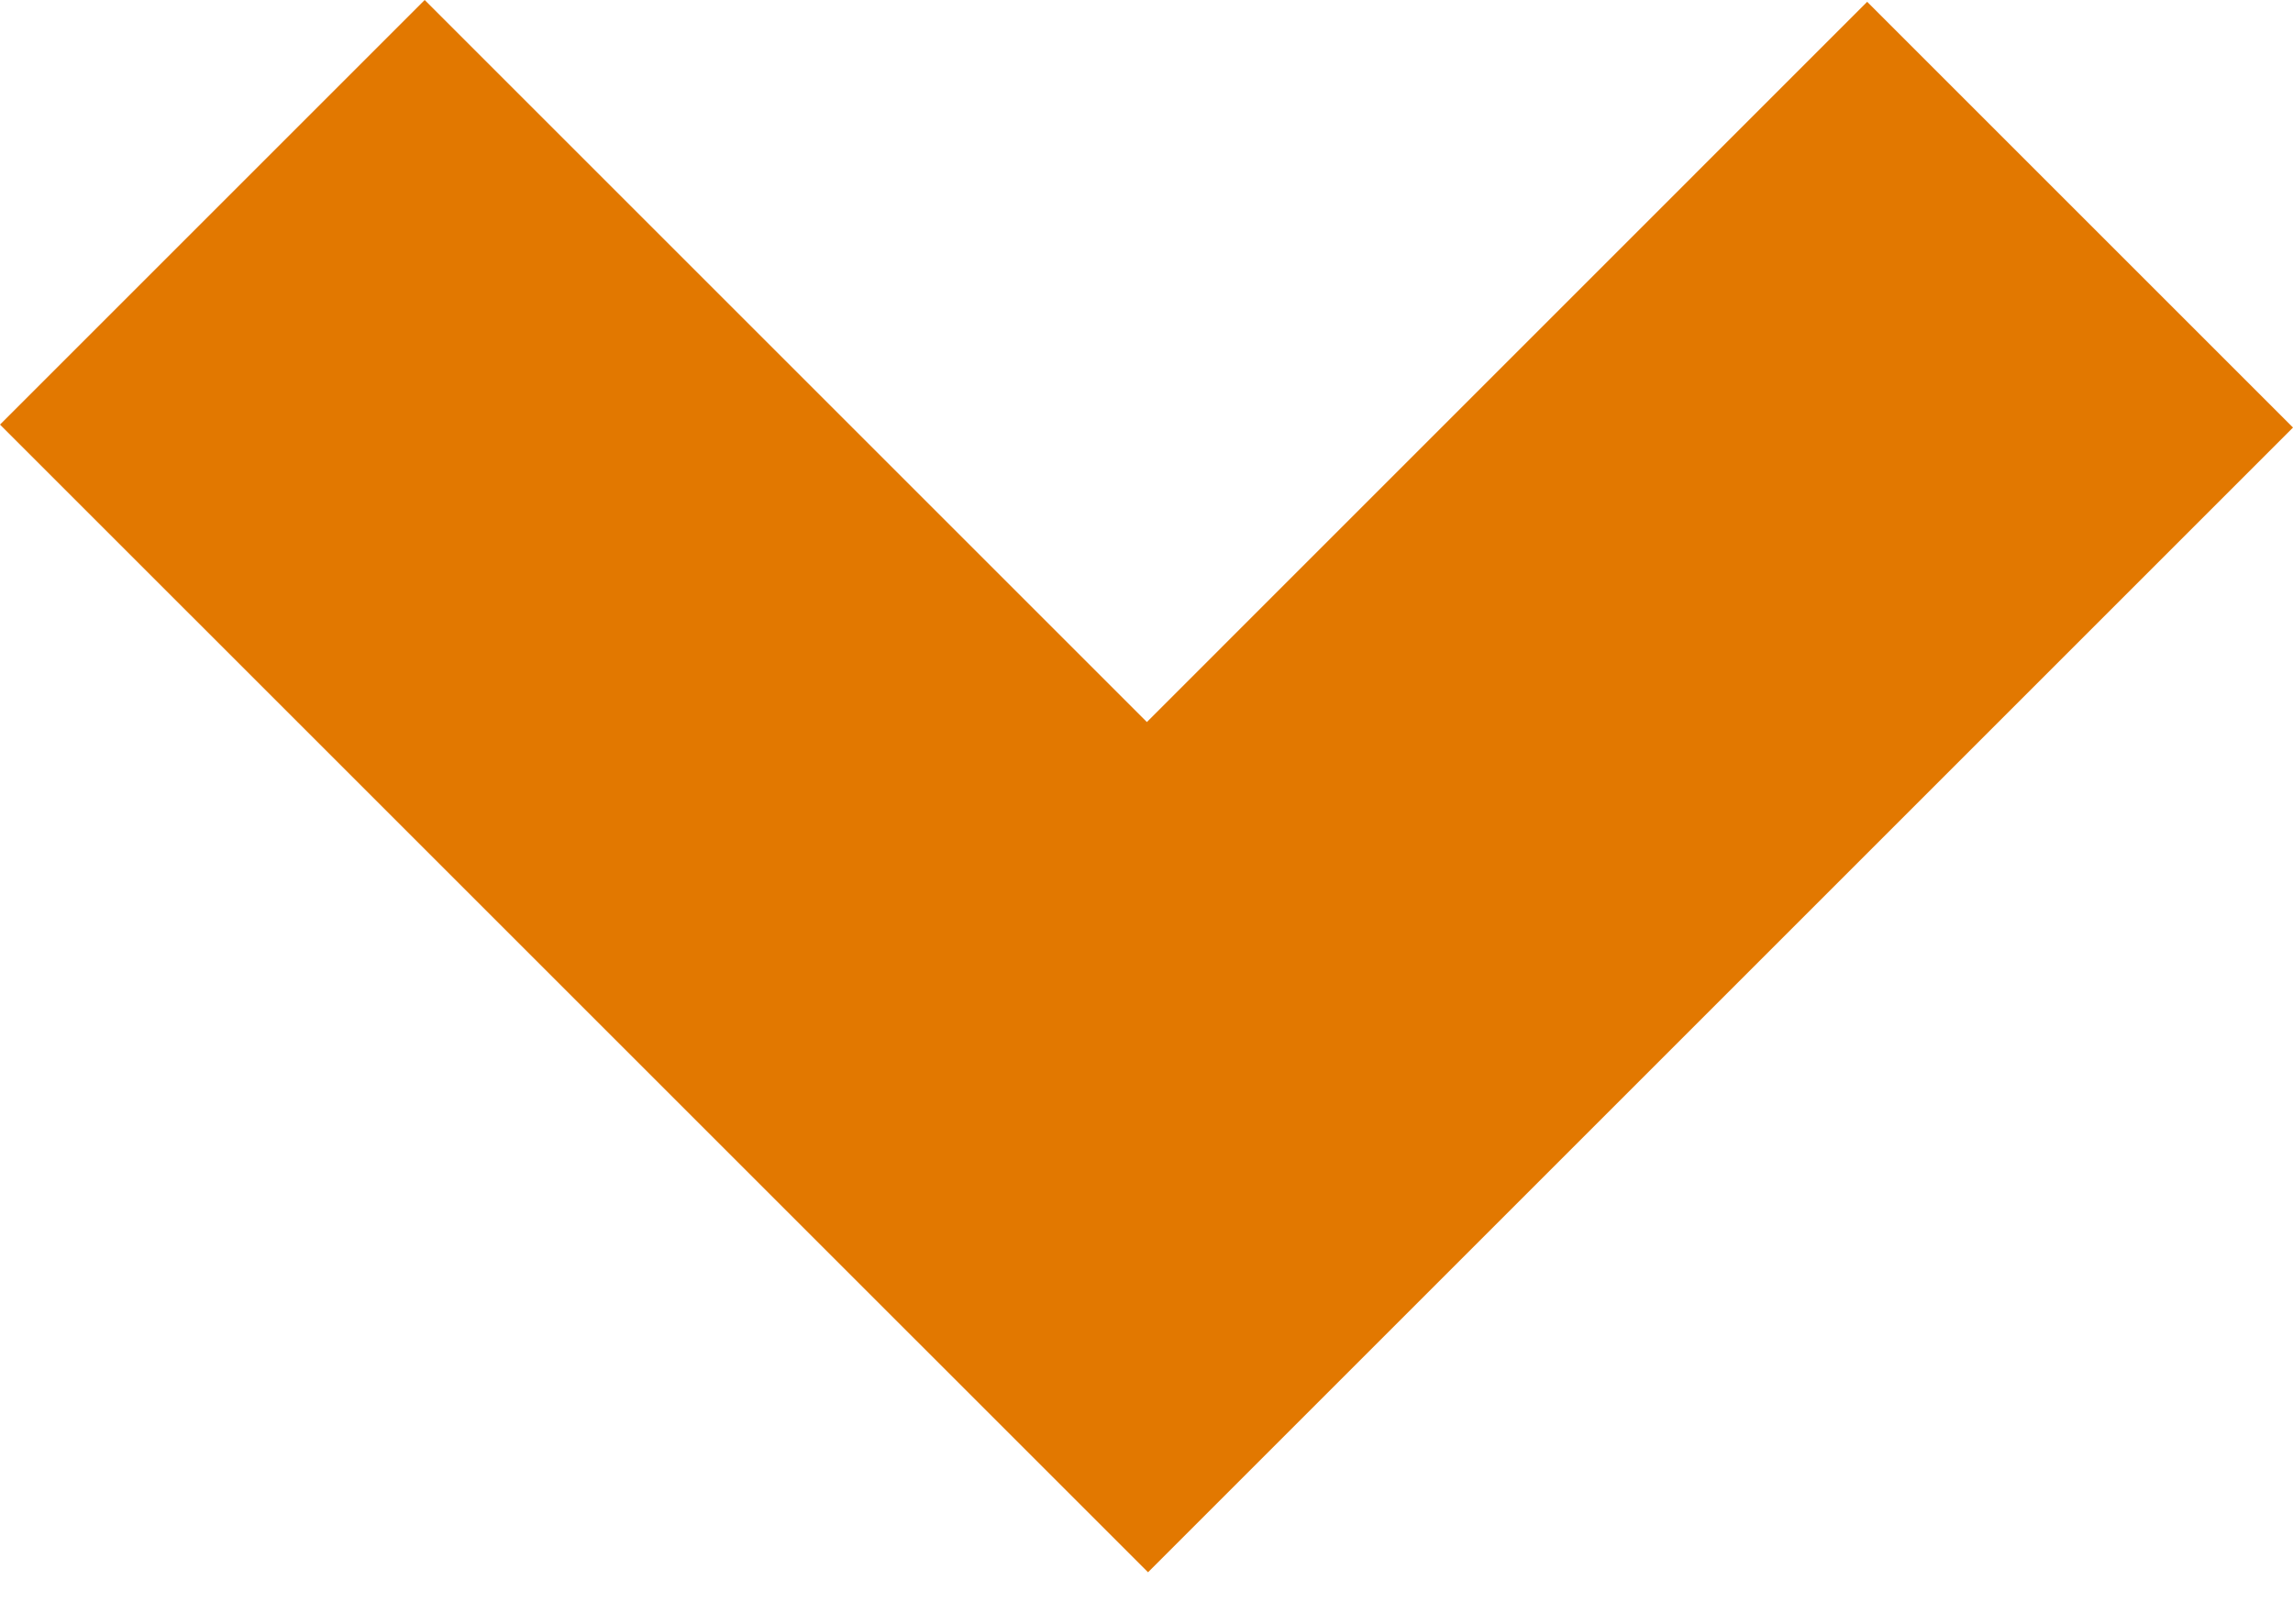 <svg width="24" height="17" viewBox="0 0 24 17" fill="none" xmlns="http://www.w3.org/2000/svg">
<path fill-rule="evenodd" clip-rule="evenodd" d="M12.016 16.46L16.46 12.016L24 4.476L19.543 0.019L12.004 7.559L4.445 -8.54795e-07L-2.10163e-06 4.445L12.016 16.46Z" fill="#E27800"/>
</svg>
